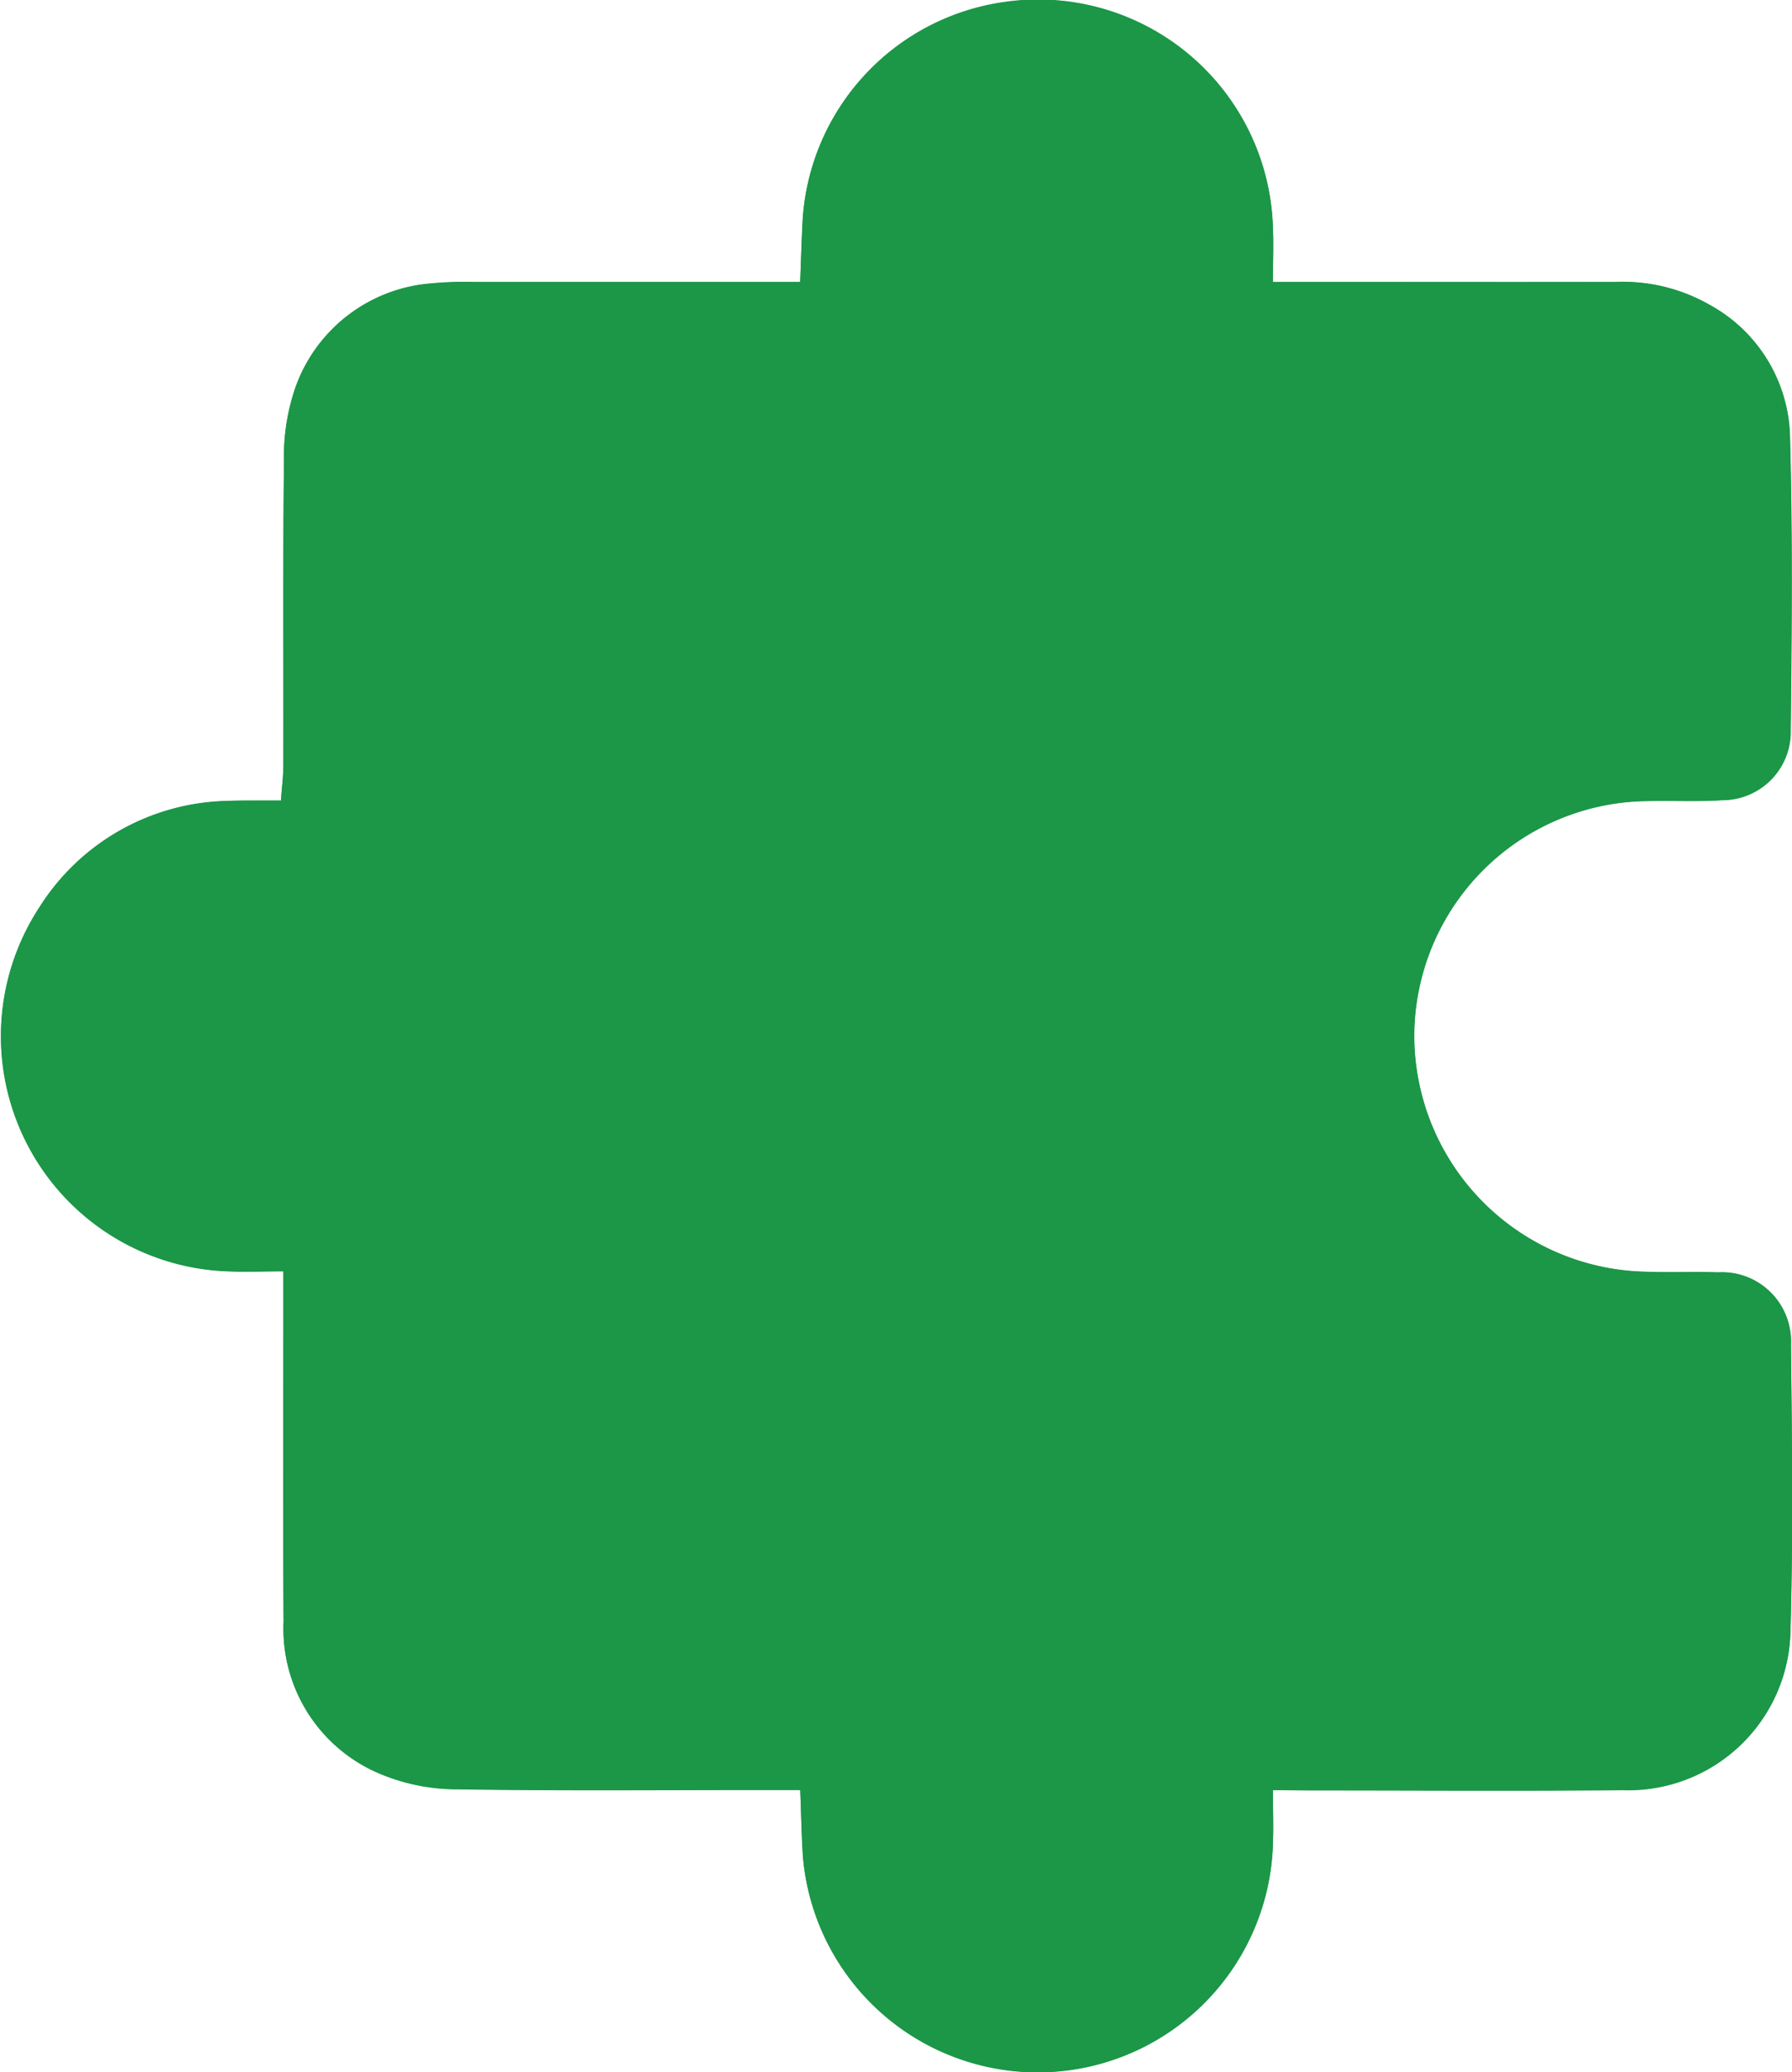 <?xml version="1.0" encoding="UTF-8"?>
<svg xmlns="http://www.w3.org/2000/svg" width="51.942" height="60.052" viewBox="0 0 51.942 60.052">
  <g id="Group_21061" data-name="Group 21061" transform="translate(0 0)">
    <path id="Path_64068" data-name="Path 64068" d="M1268.1-3956.792h1.131c3,0,6.009.021,9.013-.008a4.7,4.7,0,0,0,4.854-4.577c.081-2.78.044-5.563.015-8.345A2,2,0,0,0,1281-3971.8c-.727-.024-1.456.011-2.182-.02a6.855,6.855,0,0,1-6.627-6.84,6.825,6.825,0,0,1,6.752-6.8c.727-.018,1.457.023,2.181-.026a1.983,1.983,0,0,0,1.979-2.021c.032-2.845.057-5.691-.021-8.534a4.47,4.47,0,0,0-2.333-3.8,5.067,5.067,0,0,0-2.729-.659c-2.941.006-5.882,0-8.823,0H1268.1c0-.6.02-1.075,0-1.543a6.808,6.808,0,0,0-7.757-6.574,6.806,6.806,0,0,0-5.87,6.26c-.034.588-.049,1.177-.076,1.857h-1.118q-4.174,0-8.349,0a10.145,10.145,0,0,0-1.232.042,4.549,4.549,0,0,0-3.958,3.092,6.151,6.151,0,0,0-.305,2.043c-.032,2.939-.012,5.88-.018,8.82,0,.33-.043.658-.07,1.03-.336,0-.555,0-.774,0-.253,0-.506,0-.759.012a6.6,6.6,0,0,0-5.475,3.092,6.816,6.816,0,0,0,5.478,10.537c.5.025,1,0,1.6,0v1.142c0,3-.013,6.007.007,9.01a4.553,4.553,0,0,0,2.845,4.43,5.786,5.786,0,0,0,2.207.428c2.94.047,5.882.02,8.823.02h1.1c.029.722.037,1.347.081,1.968a6.831,6.831,0,0,0,6.357,6.2,6.822,6.822,0,0,0,7.264-6.655C1268.116-3955.746,1268.1-3956.212,1268.1-3956.792Z" transform="translate(-1231.203 4008.669)" fill="#1b9747"></path>
    <path id="Path_64069" data-name="Path 64069" d="M1268.1-3956.792c0,.579.019,1.046,0,1.511a6.822,6.822,0,0,1-7.264,6.655,6.831,6.831,0,0,1-6.357-6.2c-.044-.622-.052-1.247-.081-1.968h-1.1c-2.941,0-5.882.027-8.823-.02a5.786,5.786,0,0,1-2.207-.428,4.553,4.553,0,0,1-2.845-4.43c-.021-3-.007-6.006-.007-9.01v-1.142c-.608,0-1.107.022-1.6,0a6.816,6.816,0,0,1-5.478-10.537,6.6,6.6,0,0,1,5.475-3.092c.252-.013.506-.01.759-.012.219,0,.439,0,.774,0,.026-.372.069-.7.07-1.03.006-2.94-.014-5.88.018-8.82a6.151,6.151,0,0,1,.305-2.043,4.549,4.549,0,0,1,3.958-3.092,10.145,10.145,0,0,1,1.232-.042q4.174-.005,8.349,0h1.118c.027-.68.042-1.269.076-1.857a6.806,6.806,0,0,1,5.87-6.26,6.808,6.808,0,0,1,7.757,6.574c.023.468,0,.938,0,1.543h1.105c2.941,0,5.882,0,8.823,0a5.067,5.067,0,0,1,2.729.659,4.47,4.47,0,0,1,2.333,3.8c.077,2.843.053,5.689.021,8.534a1.983,1.983,0,0,1-1.979,2.021c-.724.049-1.454.008-2.181.026a6.825,6.825,0,0,0-6.752,6.8,6.855,6.855,0,0,0,6.627,6.84c.726.031,1.455,0,2.182.02a2,2,0,0,1,2.108,2.081c.03,2.782.066,5.565-.015,8.345a4.7,4.7,0,0,1-4.854,4.577c-3,.03-6.008.008-9.013.008Z" transform="translate(-1231.203 4008.669)" fill="#1b9747"></path>
  </g>
</svg>
